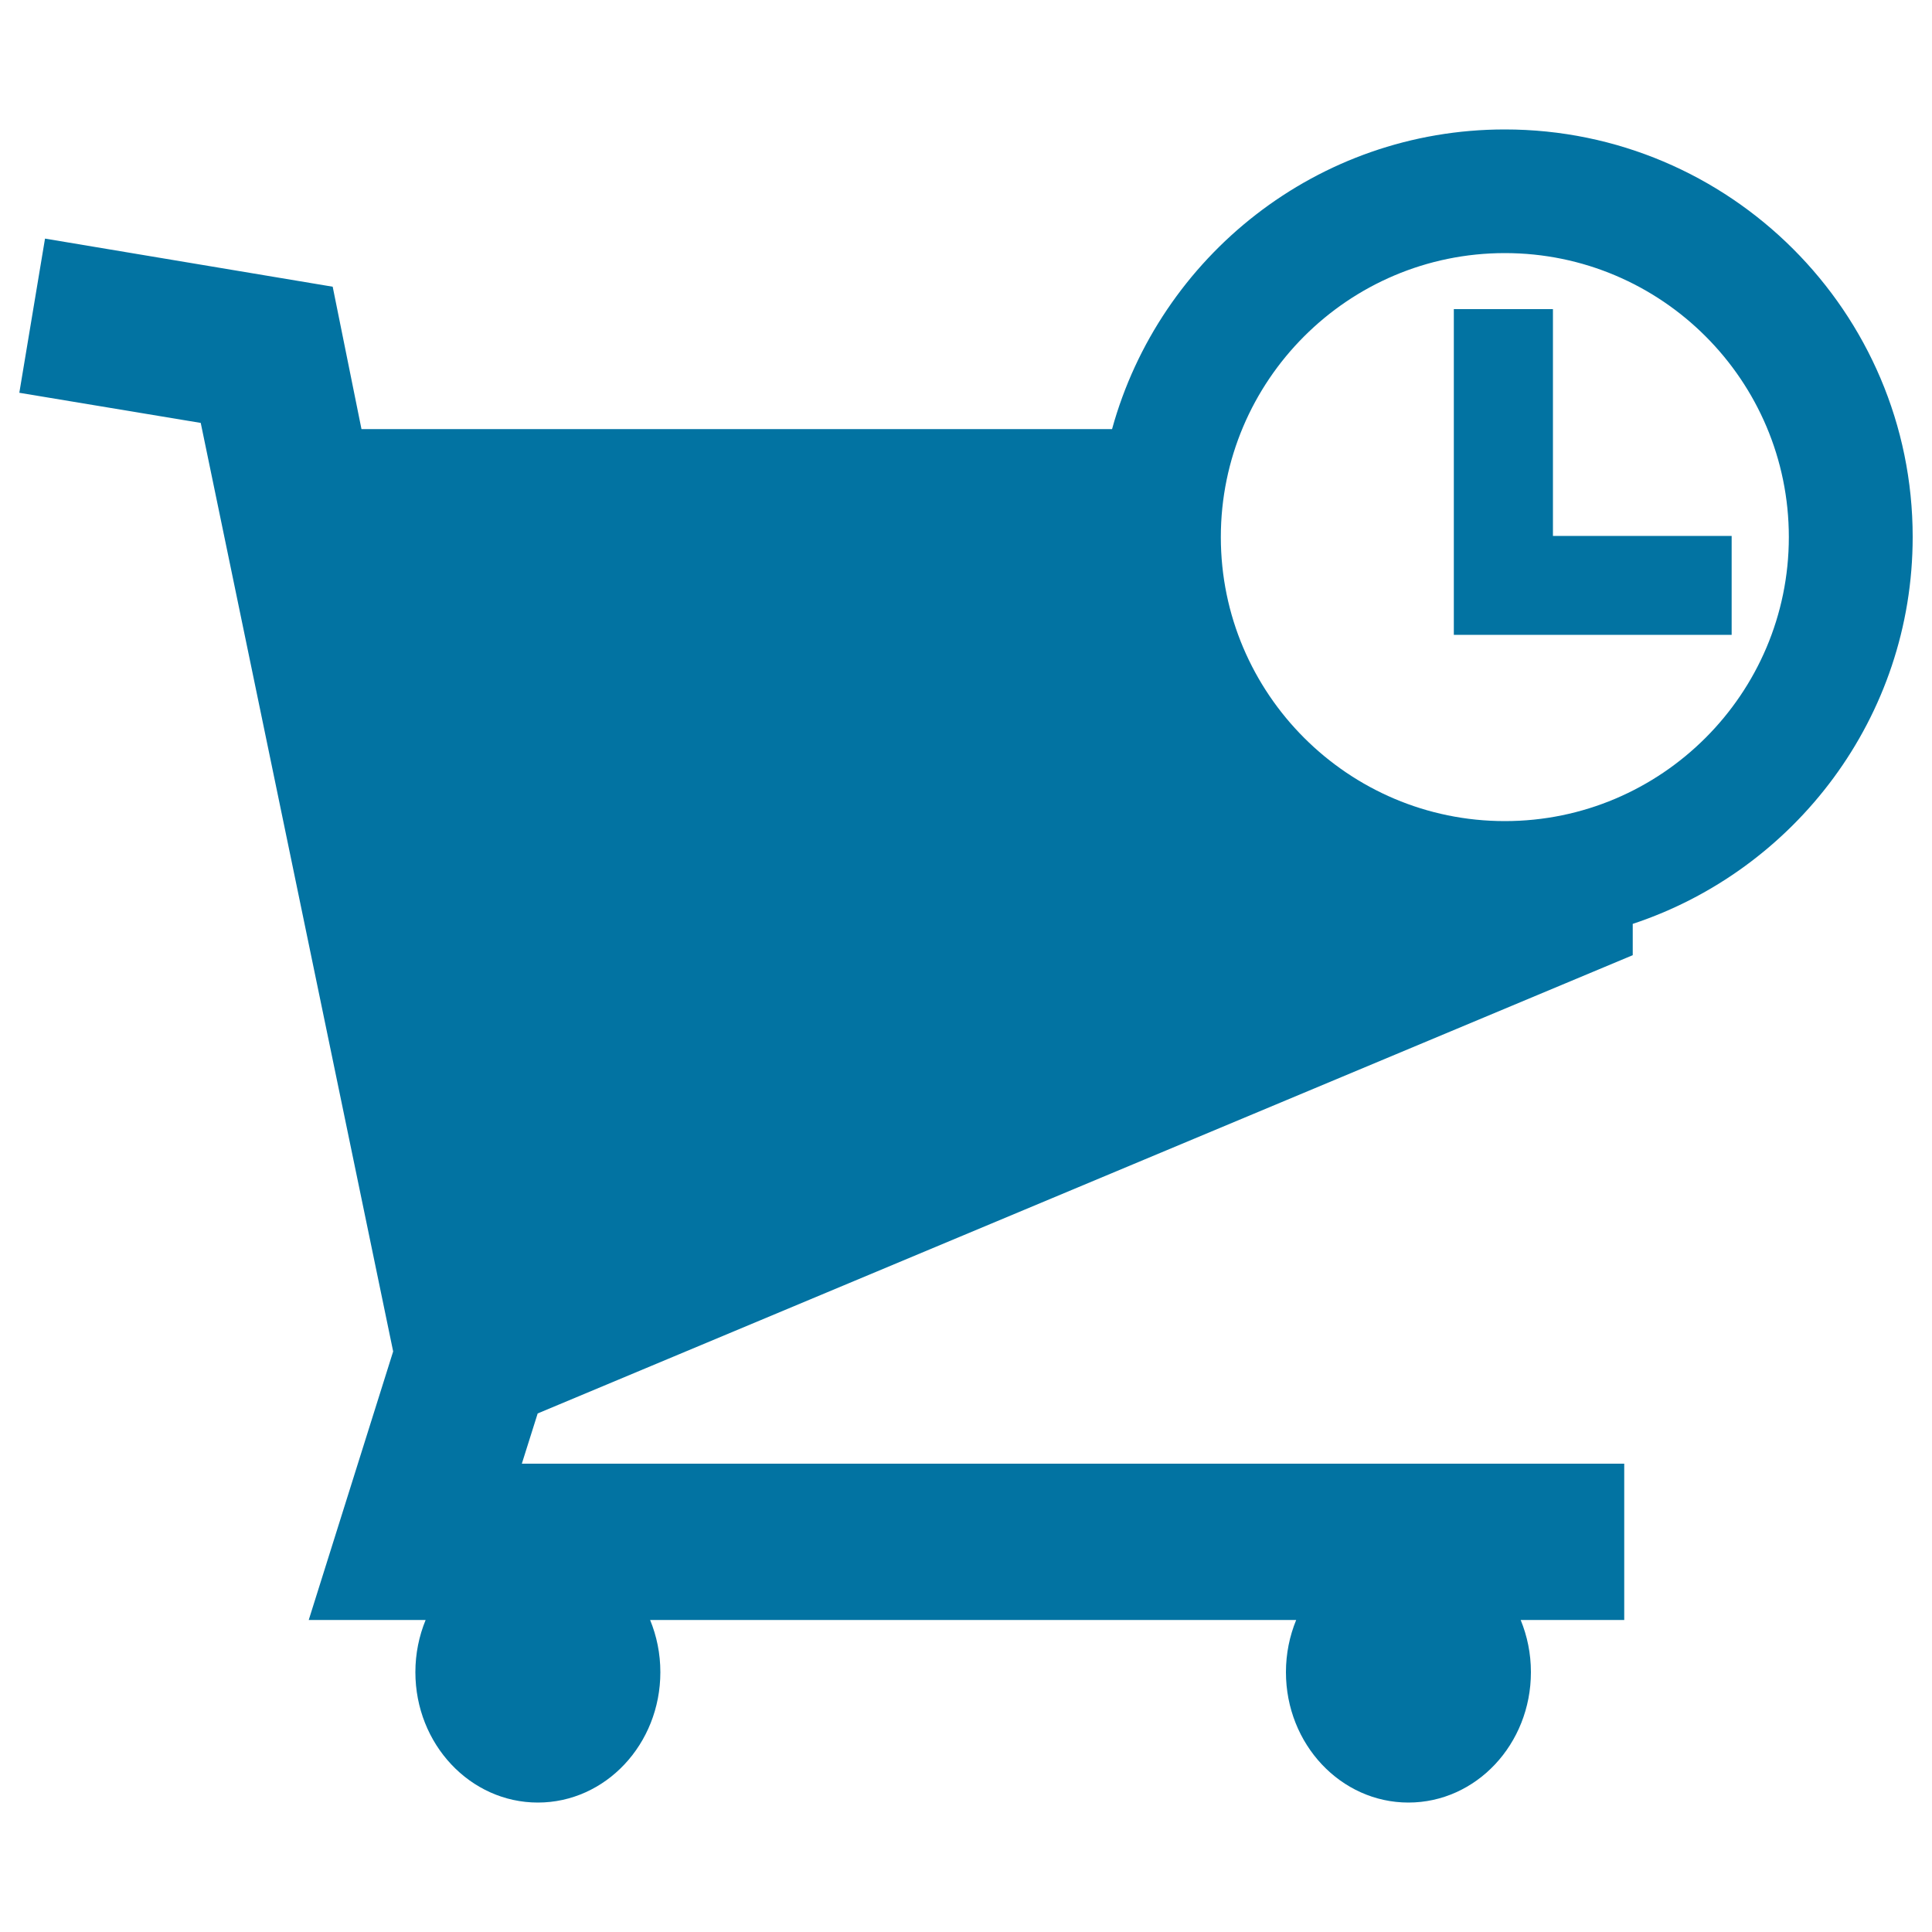 <svg xmlns="http://www.w3.org/2000/svg" viewBox="0 0 1000 1000" style="fill:#0273a2">
<title>Shopping Cart With Time Symbol SVG icon</title>
<g><g><polygon points="803.8,160 752.5,160 752.5,328.6 896.3,328.6 896.3,277.4 803.8,277.4 "/><path d="M778.9,67c-97,0-178.7,65.8-203.3,155.1h-82.2h-50.6H187.1l-14.9-73.7L23.3,123.5L10,203.3l93.9,15.6l99.6,480.6l-43.7,139h60.5c-3.4,8.3-5.3,17.4-5.3,27c0,37.3,28.4,67.5,63.4,67.5c35,0,63.4-30.2,63.4-67.5c0-9.6-1.9-18.7-5.3-27h334.4c-3.4,8.3-5.3,17.4-5.3,27c0,37.3,28.4,67.5,63.4,67.5c35,0,63.4-30.2,63.4-67.5c0-9.6-1.9-18.7-5.3-27h53.6v-80.9H270.1l8.2-26l566.8-237.2v-16.2c84-27.8,144.9-107,144.9-200.3C990,161.6,895.3,67,778.9,67z M778.9,425c-81,0-147-65.9-147-147c0-81,65.9-147,147-147s147,65.9,147,147C925.9,359.1,859.9,425,778.9,425z"/></g></g>
</svg>